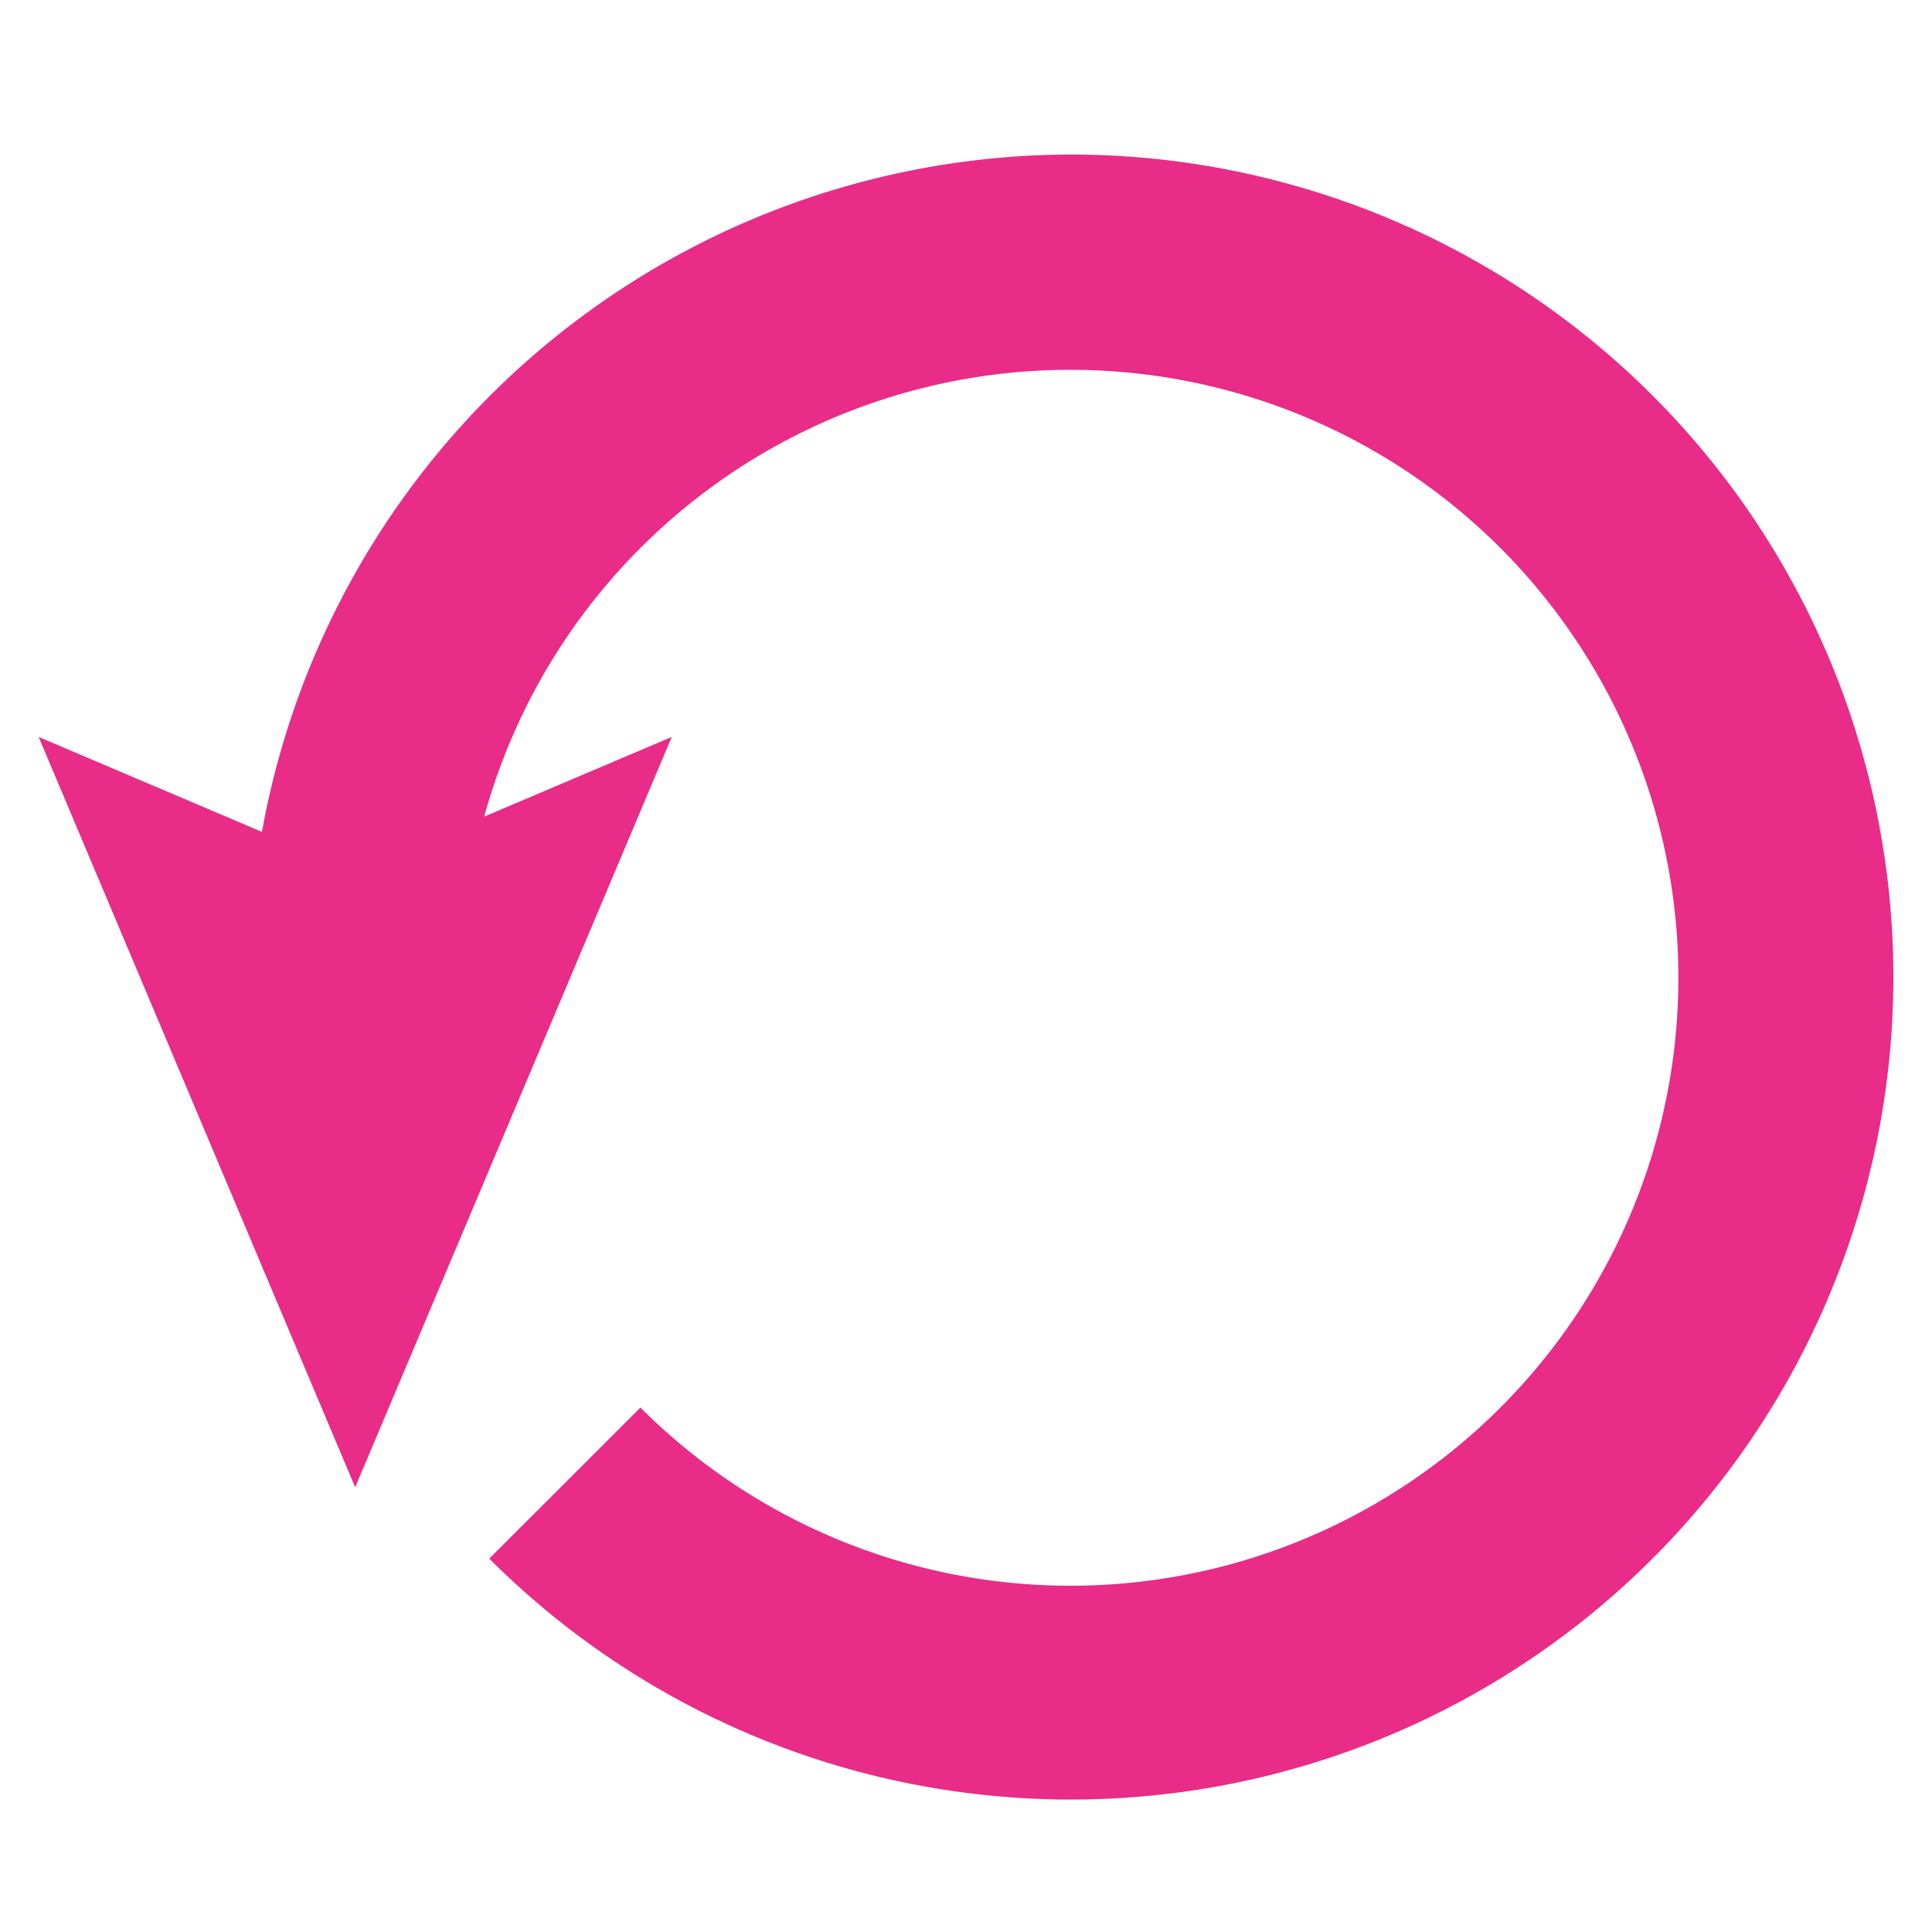 <svg xmlns="http://www.w3.org/2000/svg" width="50" height="50" viewBox="0 0 50 50">
  <g id="Icona_circolare" data-name="Icona circolare" transform="translate(-248 -746)">
    <rect id="Rettangolo_146" data-name="Rettangolo 146" width="50" height="50" transform="translate(248 746)" fill="none"/>
    <path id="Tracciato_204" data-name="Tracciato 204" d="M27.713,3.714A21.307,21.307,0,0,0,6.779,21.243L1,18.786l8.192,19.42,8.193-19.42-4.854,2.062a15.734,15.734,0,1,1,4.043,15.294l-3.912,3.909A21.286,21.286,0,1,0,27.713,3.714Z" transform="translate(248 746.286)" fill="#e82c88"/>
  </g>
</svg>